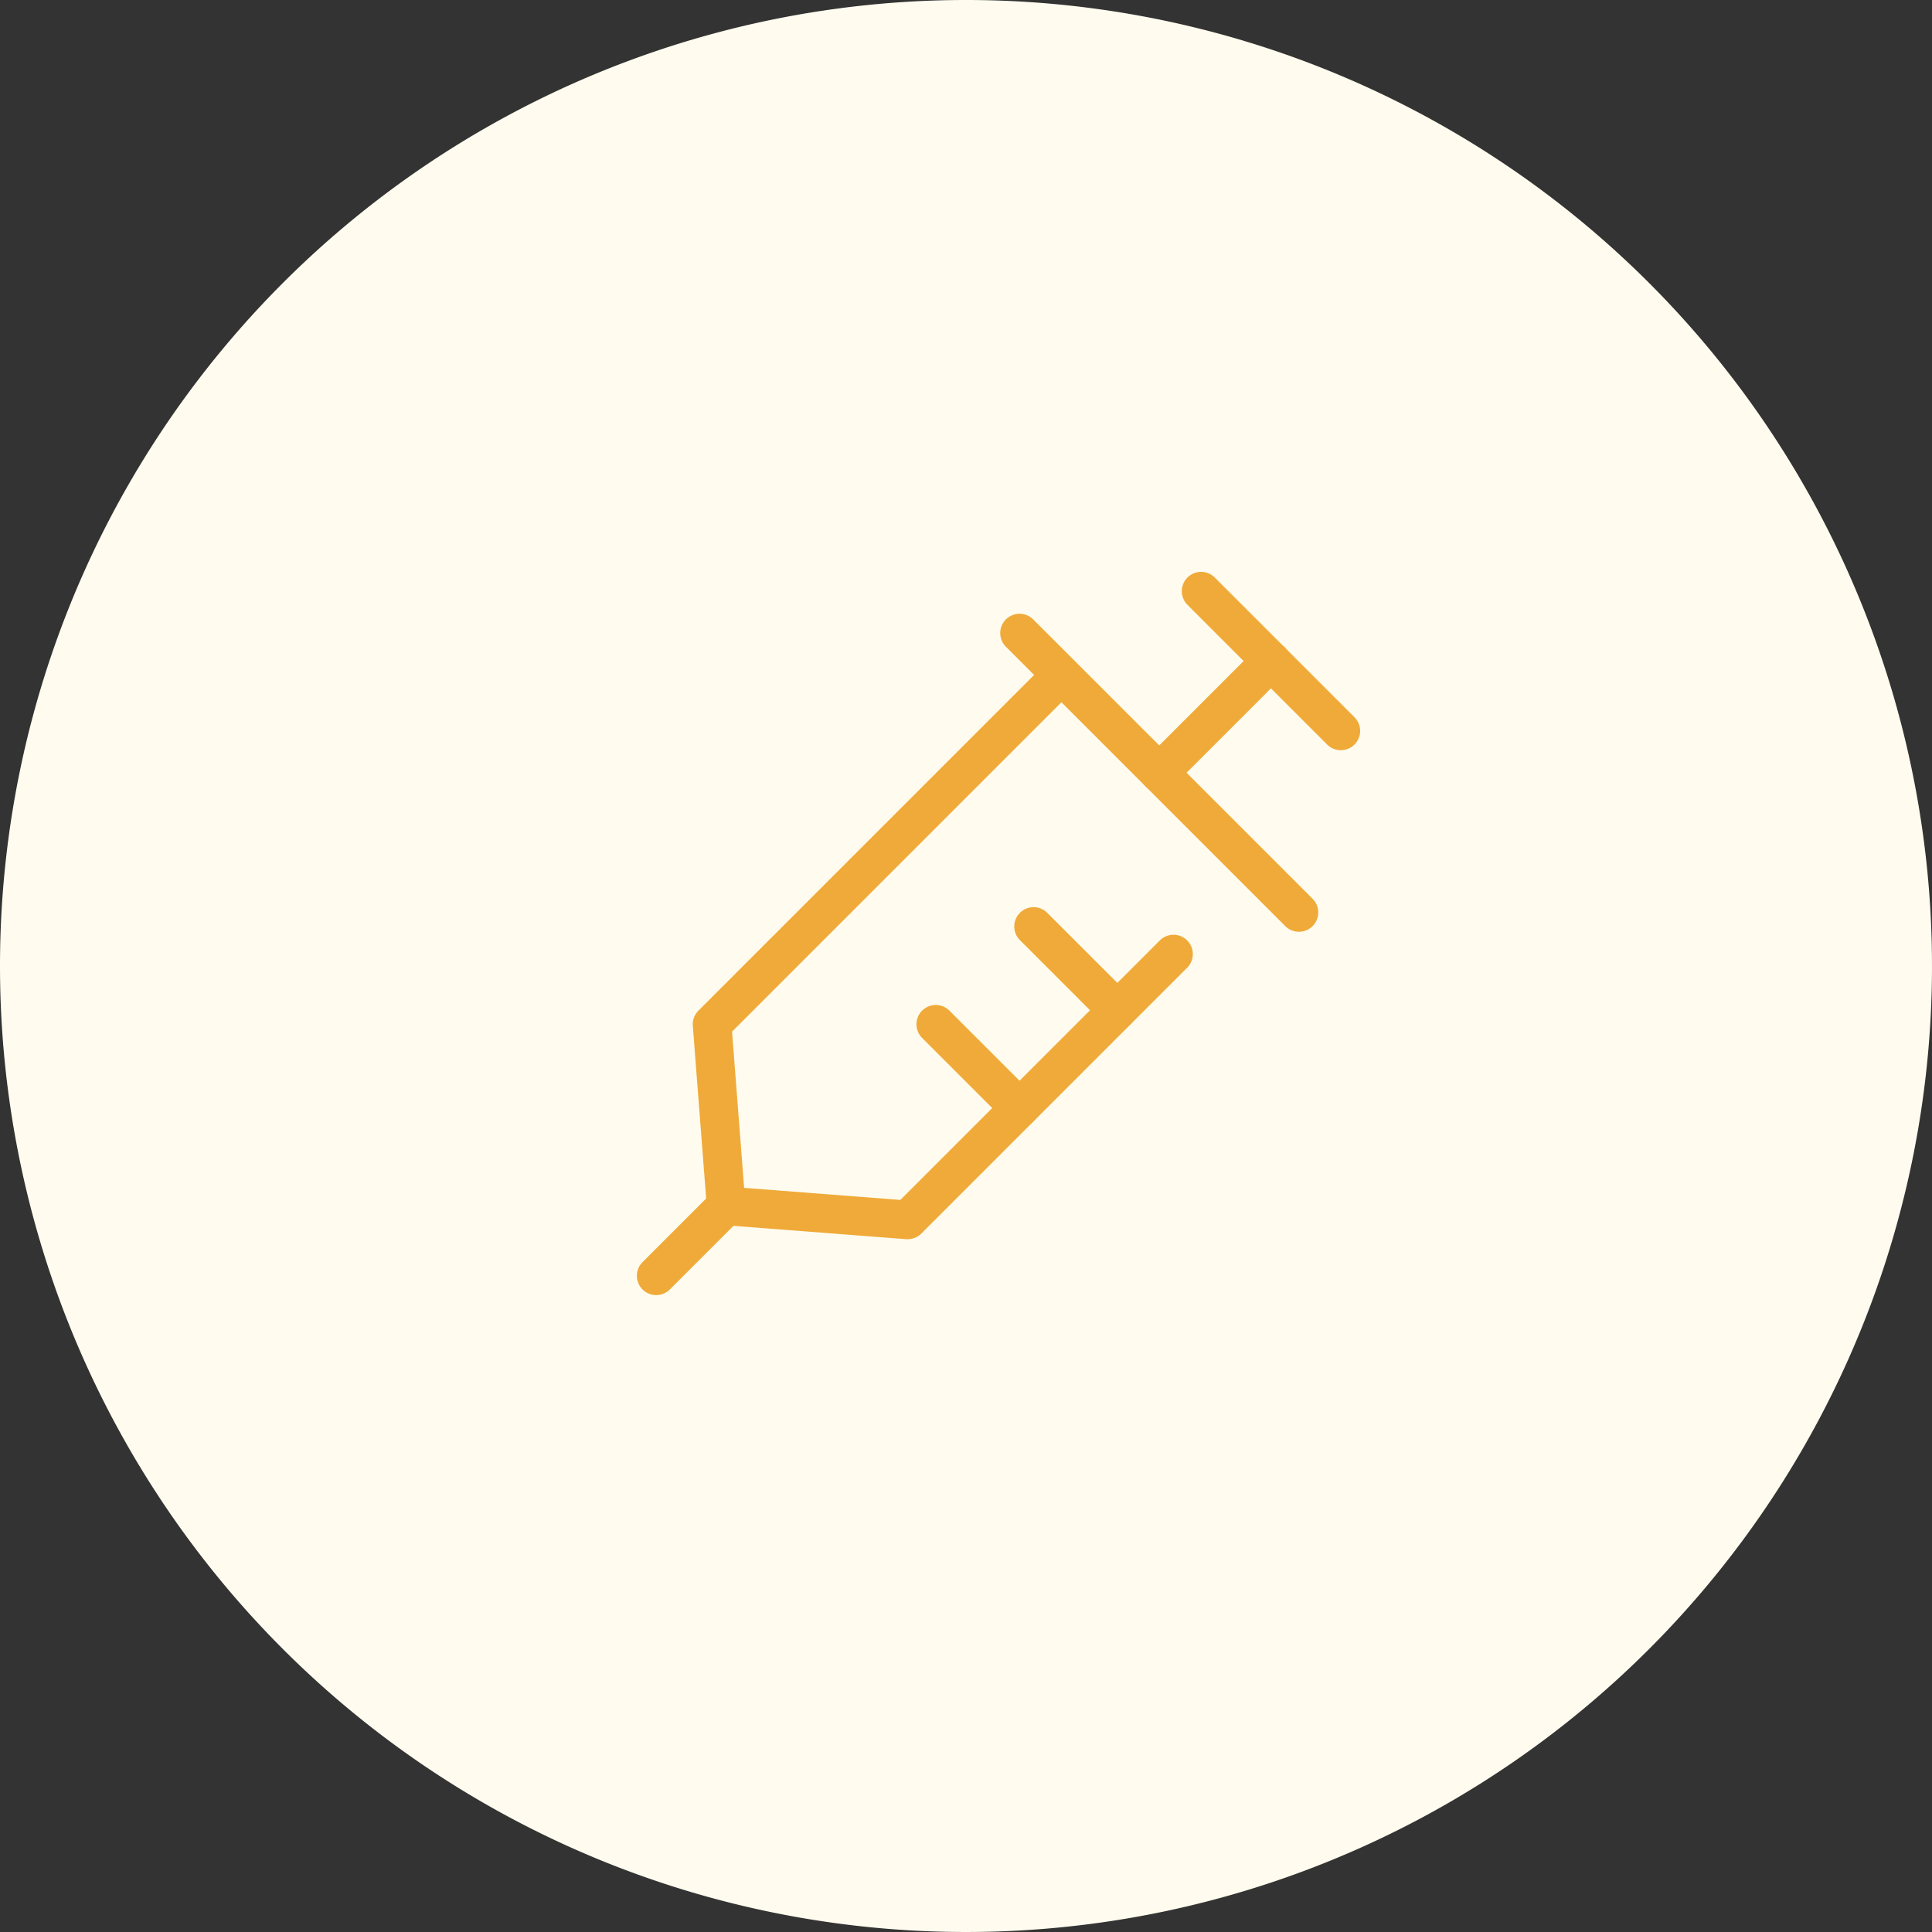 <svg xmlns="http://www.w3.org/2000/svg" width="150" height="150" viewBox="0 0 150 150">
  <rect x="0" y="0" width="150" height="150" fill="#333333" stroke="none"/>
  <g id="howto" transform="translate(-1264 -619)">
    <path id="パス_8603" data-name="パス 8603" d="M75,0A75,75,0,1,1,0,75,75,75,0,0,1,75,0Z" transform="translate(1264 619)" fill="#fffcef"/>
    <g id="i_a" transform="translate(1302 657.367)">
      <g id="Rectangle">
        <rect id="rect" width="74" height="74" transform="translate(0 -0.367)" fill="none"/>
      </g>
      <g id="icon_data" transform="translate(12.947 7.532)">
        <path id="線_12" data-name="線 12" d="M21.691,23.191a1.5,1.5,0,0,1-1.061-.439L-1.061,1.061a1.5,1.5,0,0,1,0-2.121,1.5,1.5,0,0,1,2.121,0L22.752,20.63a1.5,1.5,0,0,1-1.061,2.561Z" transform="translate(28.211 3.252)" fill="#f0aa39"/>
        <path id="線_13" data-name="線 13" d="M10.845,12.346a1.5,1.5,0,0,1-1.061-.439L-1.061,1.061a1.5,1.5,0,0,1,0-2.121,1.5,1.5,0,0,1,2.121,0L11.906,9.785a1.5,1.5,0,0,1-1.061,2.561Z" transform="translate(42.308)" fill="#f0aa39"/>
        <path id="パス_1626" data-name="パス 1626" d="M26.457,52.958q-.058,0-.116,0l-14.1-1.089a1.5,1.5,0,0,1-1.38-1.38l-1.089-14.1a1.5,1.5,0,0,1,.435-1.176L37.331,8.089a1.5,1.5,0,0,1,2.121,2.121L12.819,36.844l.937,12.128,12.128.937L46.013,29.78A1.5,1.5,0,1,1,48.135,31.9L27.517,52.519A1.5,1.5,0,0,1,26.457,52.958Z" transform="translate(-6.929 -2.646)" fill="#f0aa39"/>
        <path id="線_14" data-name="線 14" d="M0,6.93a1.5,1.5,0,0,1-1.061-.439,1.5,1.5,0,0,1,0-2.121l5.43-5.43a1.5,1.5,0,0,1,2.121,0,1.5,1.5,0,0,1,0,2.121l-5.43,5.43A1.5,1.5,0,0,1,0,6.93Z" transform="translate(0 47.723)" fill="#f0aa39"/>
        <path id="線_15" data-name="線 15" d="M0,10.183a1.5,1.5,0,0,1-1.061-.439,1.5,1.5,0,0,1,0-2.121L7.622-1.061a1.5,1.5,0,0,1,2.121,0,1.5,1.5,0,0,1,0,2.121L1.061,9.743A1.5,1.5,0,0,1,0,10.183Z" transform="translate(39.056 5.415)" fill="#f0aa39"/>
        <path id="線_16" data-name="線 16" d="M6.5,8a1.5,1.5,0,0,1-1.061-.439l-6.5-6.5a1.5,1.5,0,0,1,0-2.121,1.5,1.5,0,0,1,2.121,0l6.5,6.5A1.5,1.5,0,0,1,6.5,8Z" transform="translate(29.3 26.032)" fill="#f0aa39"/>
        <path id="線_17" data-name="線 17" d="M6.5,8a1.5,1.5,0,0,1-1.061-.439l-6.5-6.5a1.5,1.5,0,0,1,0-2.121,1.5,1.5,0,0,1,2.121,0l6.5,6.5A1.5,1.5,0,0,1,6.5,8Z" transform="translate(21.706 33.626)" fill="#f0aa39"/>
      </g>
    </g>
  </g>
</svg>
